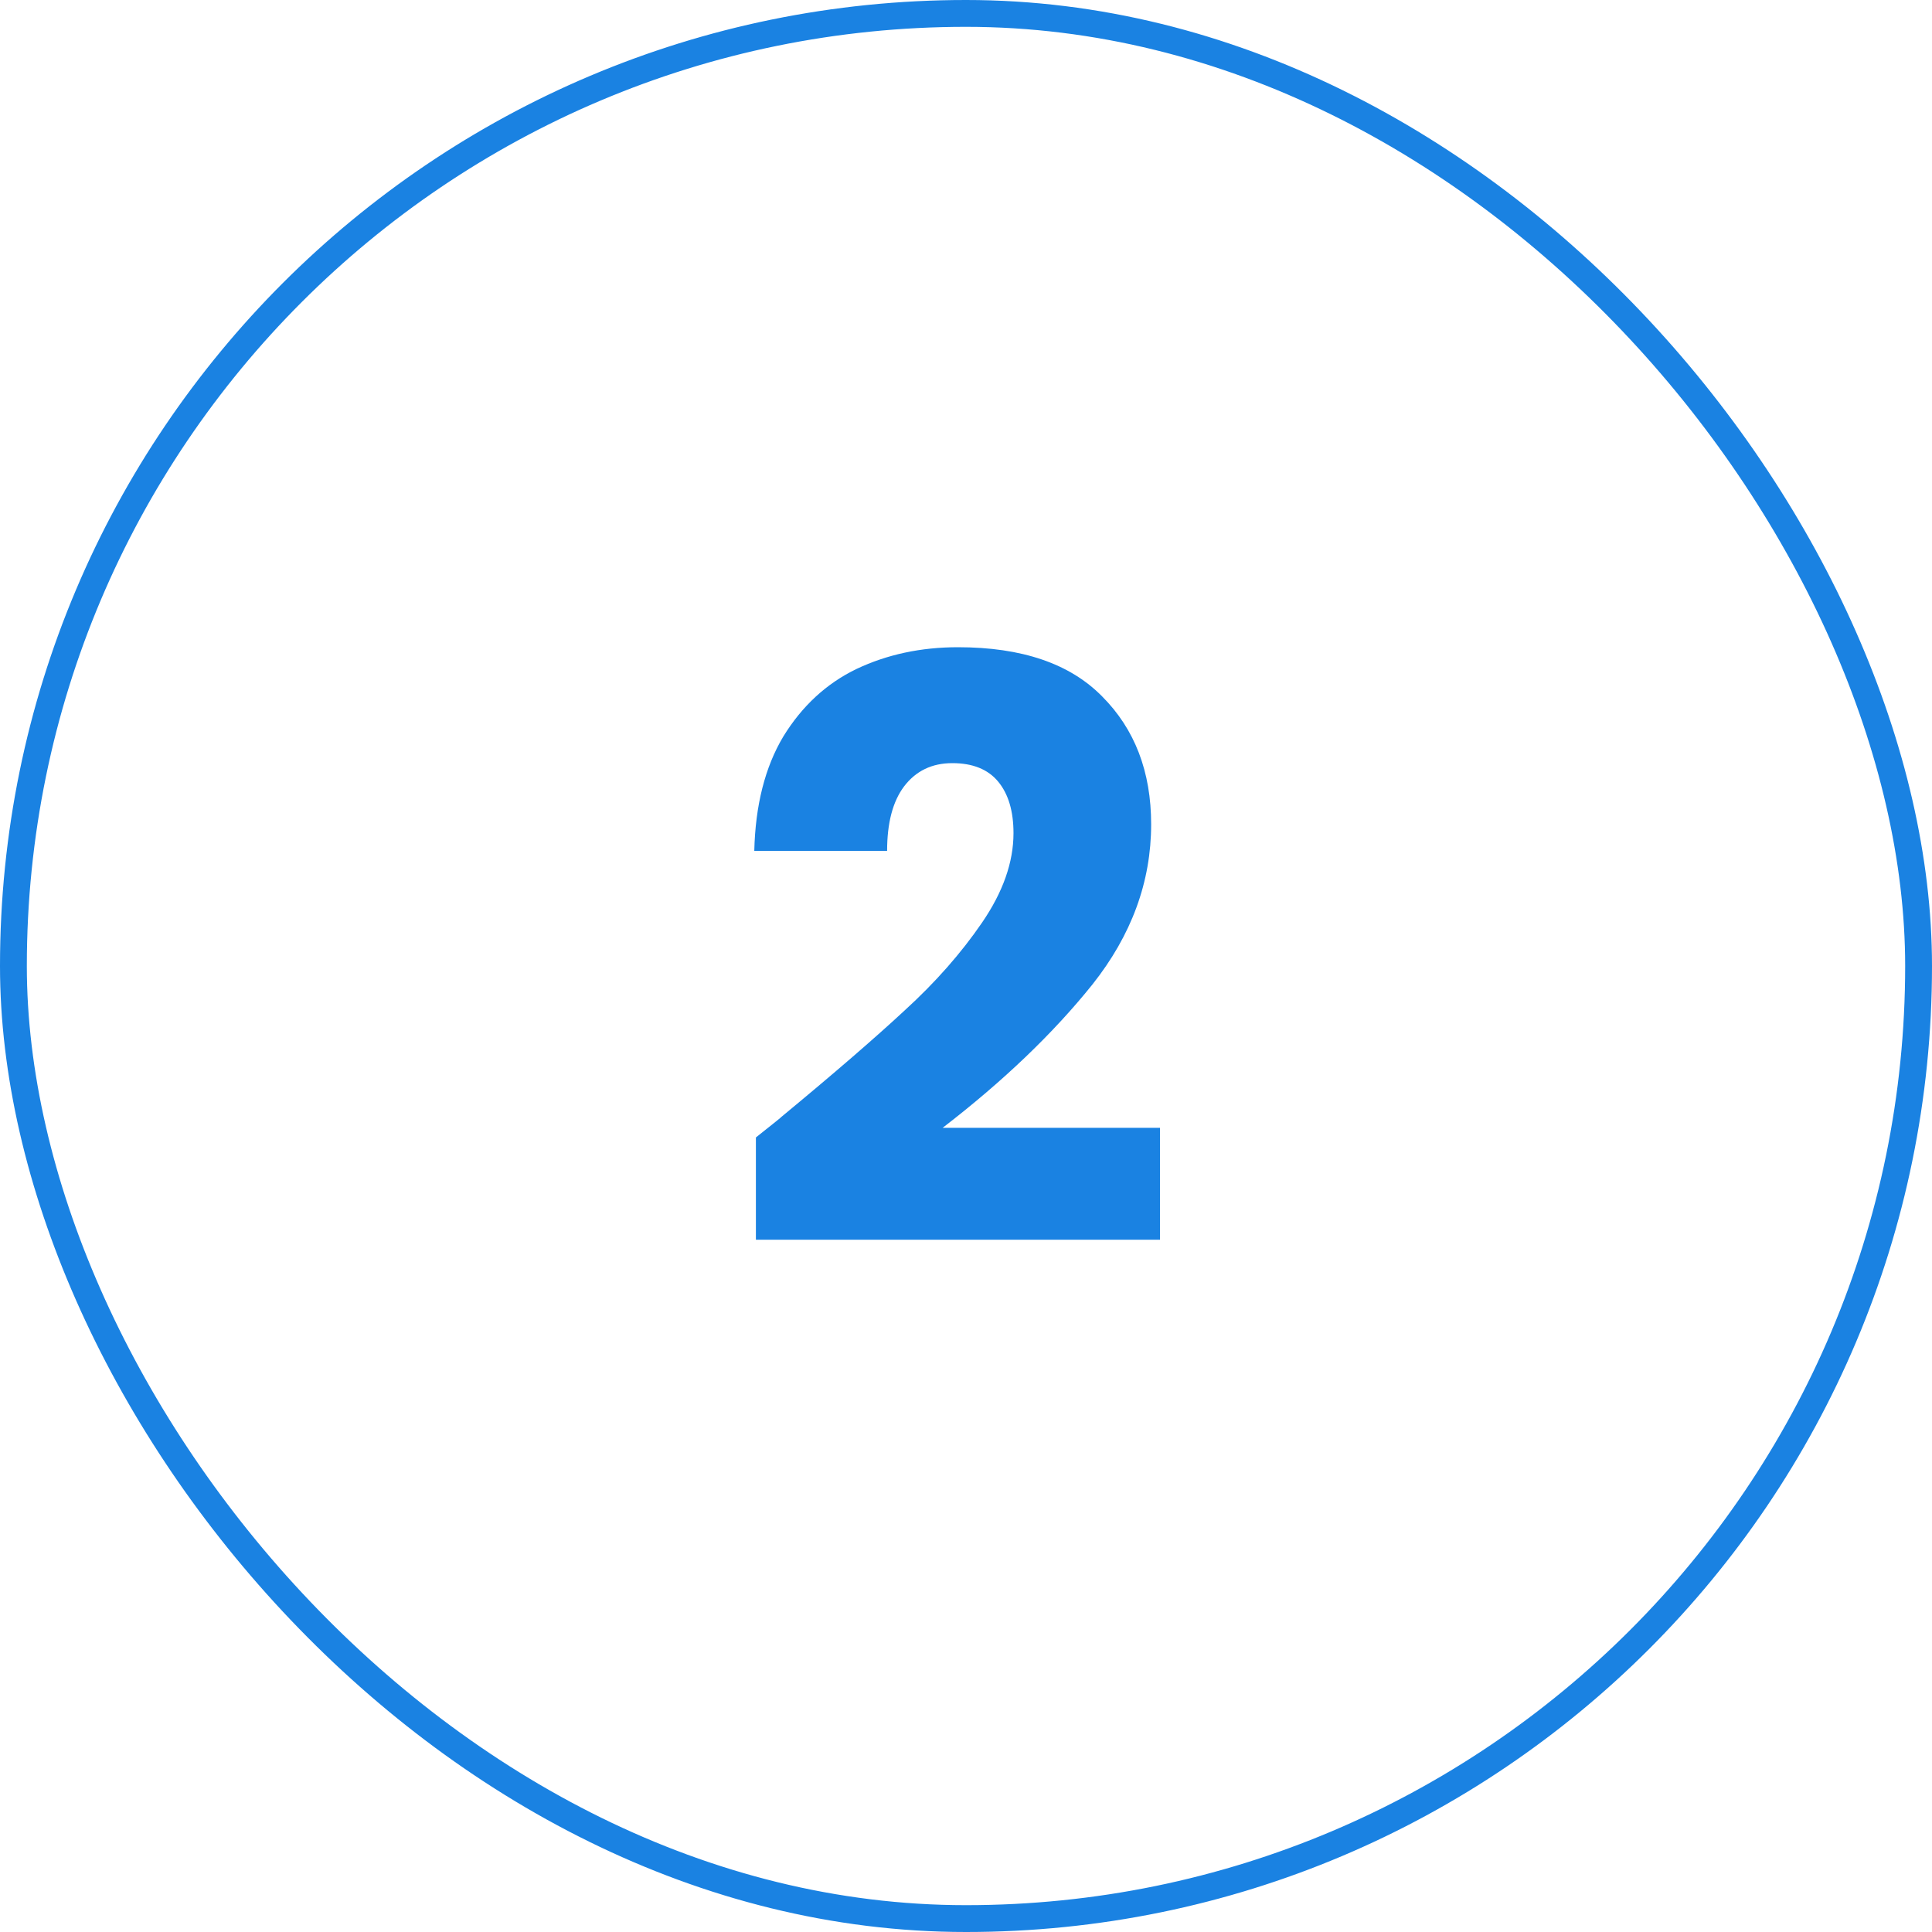 <svg width="72" height="72" viewBox="0 0 72 72" fill="none" xmlns="http://www.w3.org/2000/svg">
<path d="M28.17 42.39C28.85 41.85 29.16 41.6 29.1 41.64C31.06 40.02 32.6 38.69 33.72 37.65C34.86 36.61 35.82 35.52 36.6 34.38C37.38 33.24 37.77 32.13 37.77 31.05C37.77 30.23 37.58 29.59 37.2 29.13C36.82 28.67 36.25 28.44 35.49 28.44C34.73 28.44 34.13 28.73 33.69 29.31C33.27 29.87 33.06 30.67 33.06 31.71H28.11C28.15 30.01 28.51 28.59 29.19 27.45C29.89 26.31 30.8 25.47 31.92 24.93C33.06 24.39 34.32 24.12 35.7 24.12C38.08 24.12 39.87 24.73 41.07 25.95C42.29 27.17 42.9 28.76 42.9 30.72C42.9 32.86 42.17 34.85 40.71 36.69C39.25 38.51 37.39 40.29 35.13 42.03H43.23V46.2H28.17V42.39Z" fill="#1A82E2"/>
<rect x="0.5" y="0.5" width="71" height="71" rx="35.5" stroke="#1A82E2"/>
</svg>
